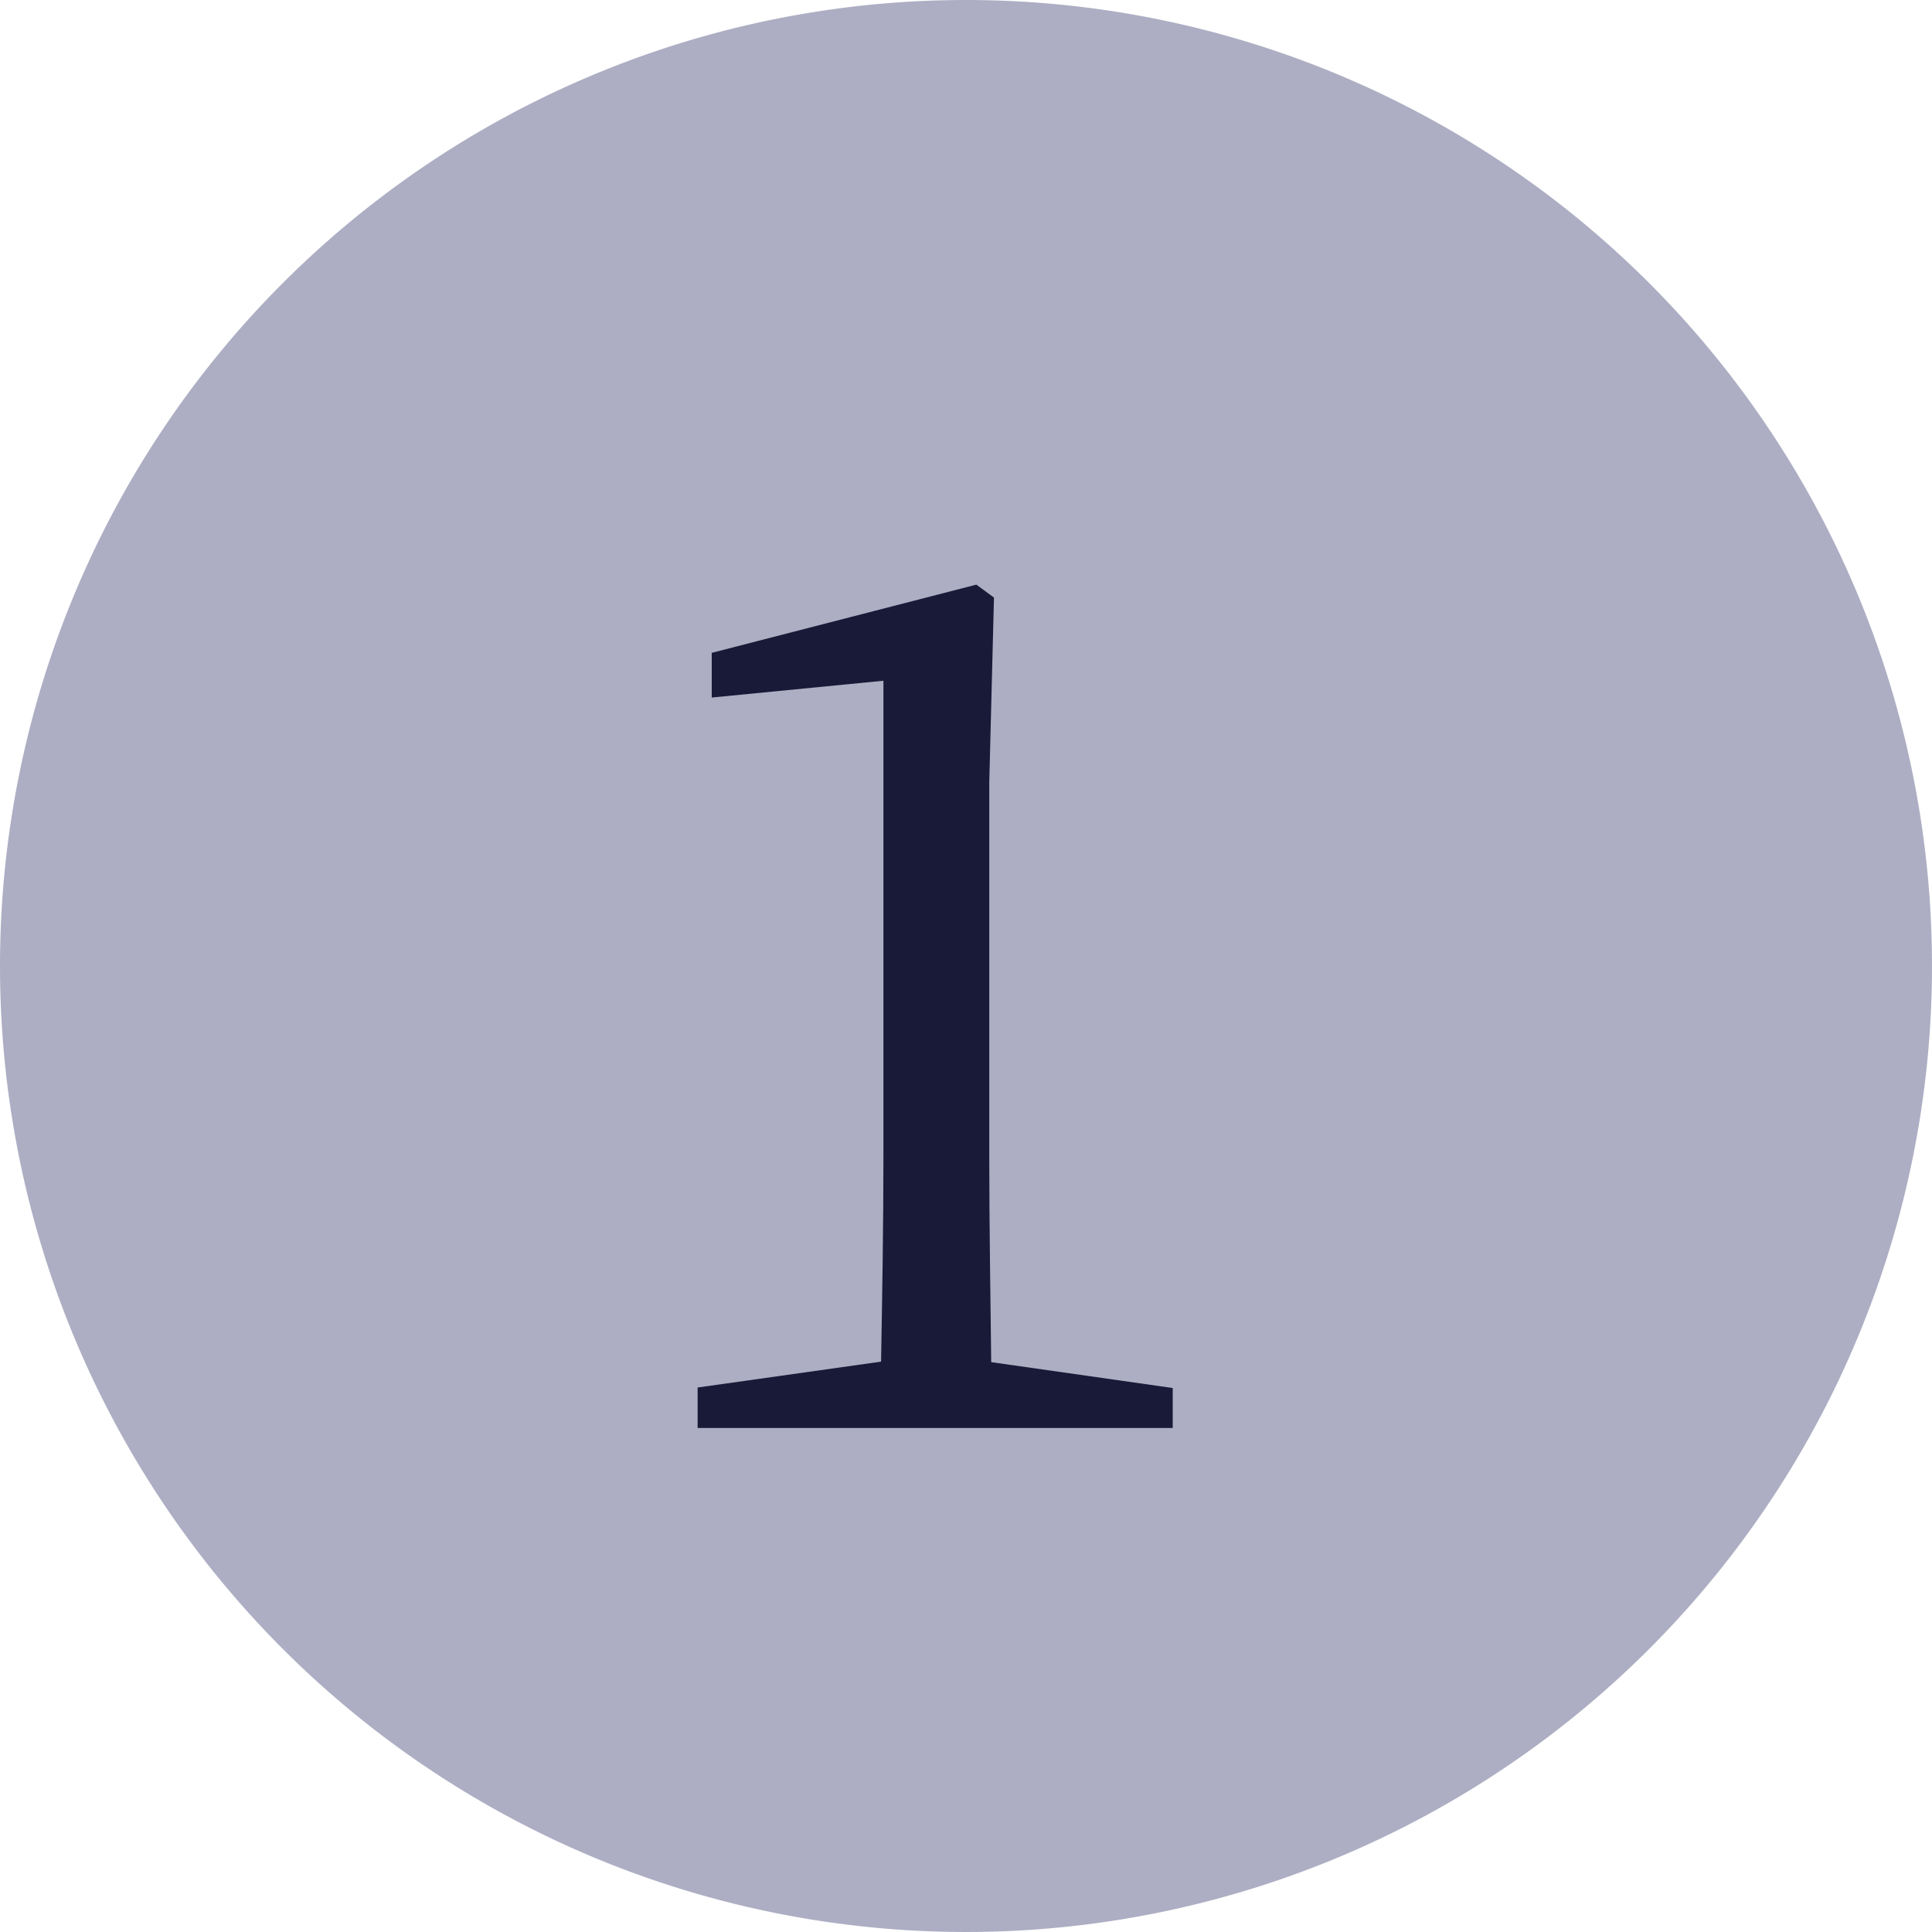 <svg xmlns="http://www.w3.org/2000/svg" width="23" height="23" viewBox="0 0 23 23">
  <g id="グループ_24719" data-name="グループ 24719" transform="translate(-9637 -3029)">
    <path id="パス_27838" data-name="パス 27838" d="M11.5,0A11.5,11.5,0,1,1,0,11.5,11.5,11.5,0,0,1,11.5,0Z" transform="translate(9637 3029)" fill="#adaec3"/>
    <path id="パス_27839" data-name="パス 27839" d="M.8-.784C.791-1.6.777-2.422.777-3.234V-7.686l.056-2.2-.21-.154-3.15.812v.532l2.044-.2v5.656c0,.812-.014,1.638-.028,2.45l-2.184.308V0H2.961V-.476Z" transform="translate(9648 3046)" fill="#191a38"/>
  </g>
</svg>

